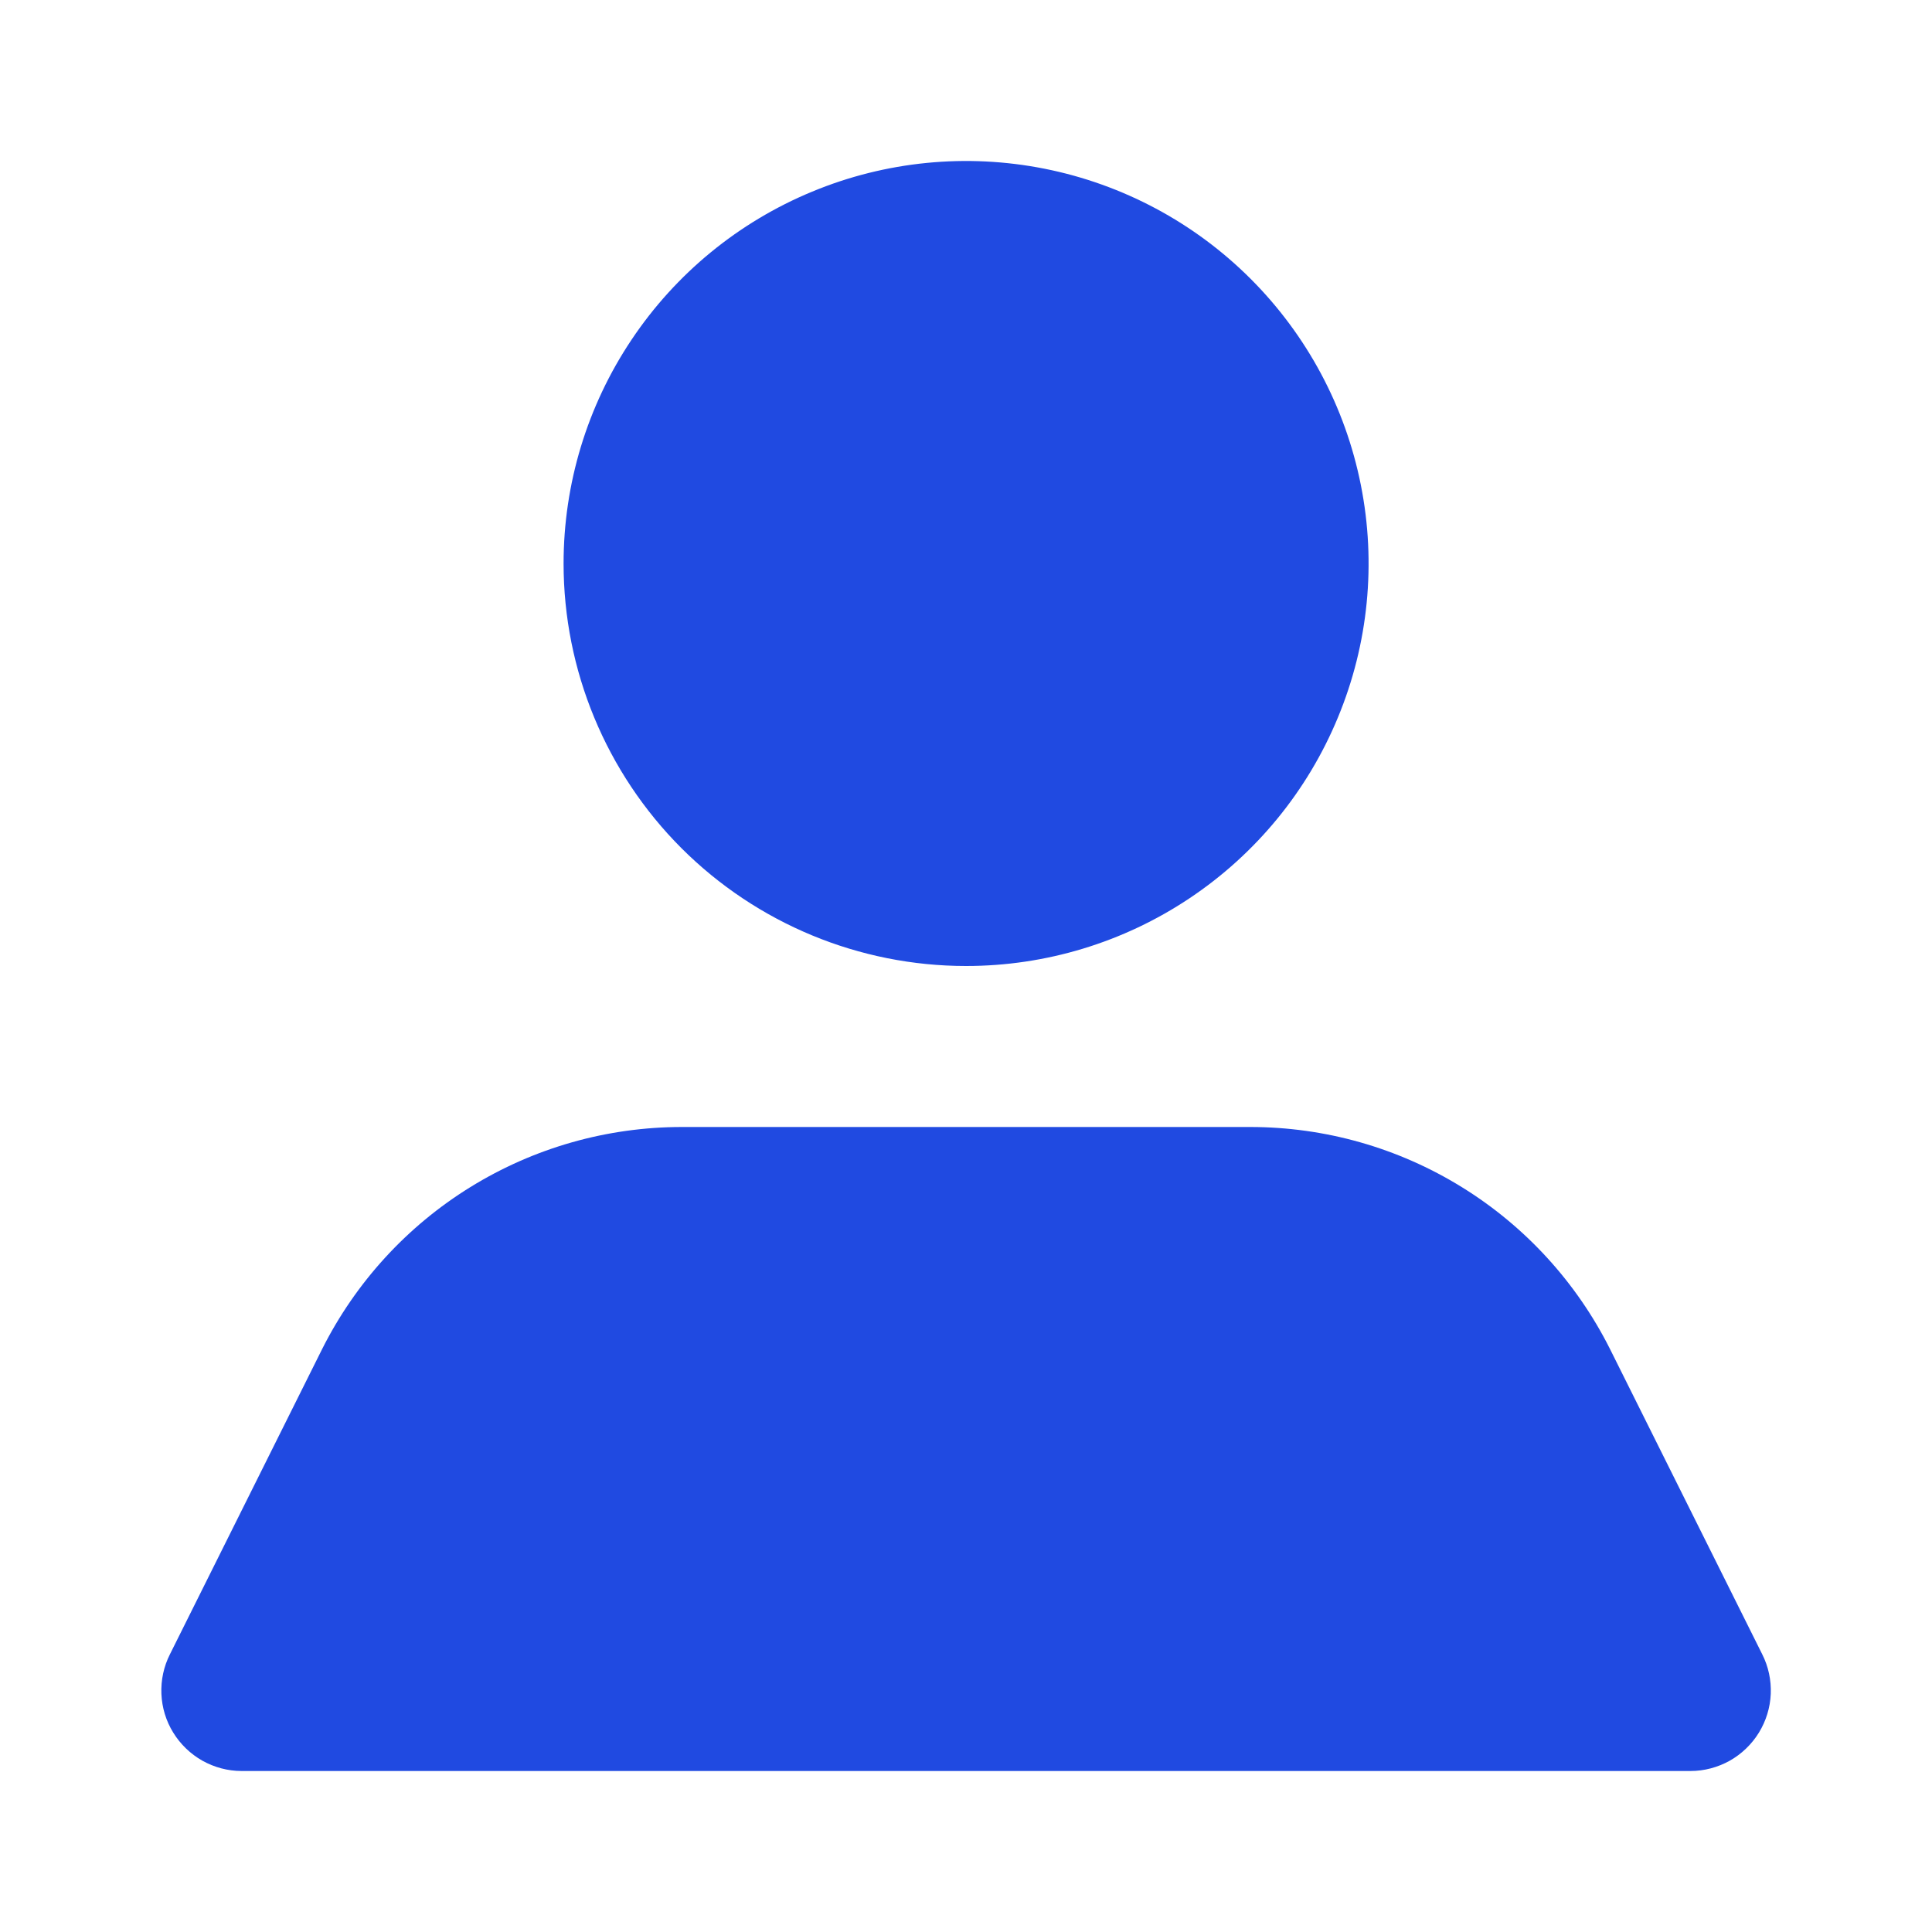 <svg width="24" height="24" viewBox="0 0 24 24" fill="none" xmlns="http://www.w3.org/2000/svg">
<path d="M7.001 7C7.001 6.011 7.294 5.044 7.844 4.222C8.393 3.4 9.174 2.759 10.088 2.381C11.001 2.002 12.006 1.903 12.976 2.096C13.946 2.289 14.837 2.765 15.536 3.464C16.236 4.164 16.712 5.055 16.905 6.025C17.098 6.994 16.999 8 16.62 8.913C16.242 9.827 15.601 10.608 14.779 11.157C13.957 11.707 12.99 12 12.001 12C10.675 12 9.403 11.473 8.465 10.536C7.528 9.598 7.001 8.326 7.001 7ZM21.891 20.55L20.001 16.76C19.585 15.931 18.947 15.233 18.158 14.746C17.368 14.258 16.459 14 15.531 14H8.471C7.543 14 6.634 14.258 5.844 14.746C5.055 15.233 4.417 15.931 4.001 16.76L2.111 20.55C2.034 20.702 1.998 20.872 2.005 21.042C2.012 21.212 2.062 21.378 2.152 21.523C2.241 21.668 2.366 21.788 2.514 21.872C2.663 21.955 2.83 22 3.001 22H21.001C21.171 22 21.339 21.955 21.488 21.872C21.636 21.788 21.761 21.668 21.85 21.523C21.939 21.378 21.99 21.212 21.997 21.042C22.004 20.872 21.968 20.702 21.891 20.55Z" fill="#204AE1"/>
</svg>
